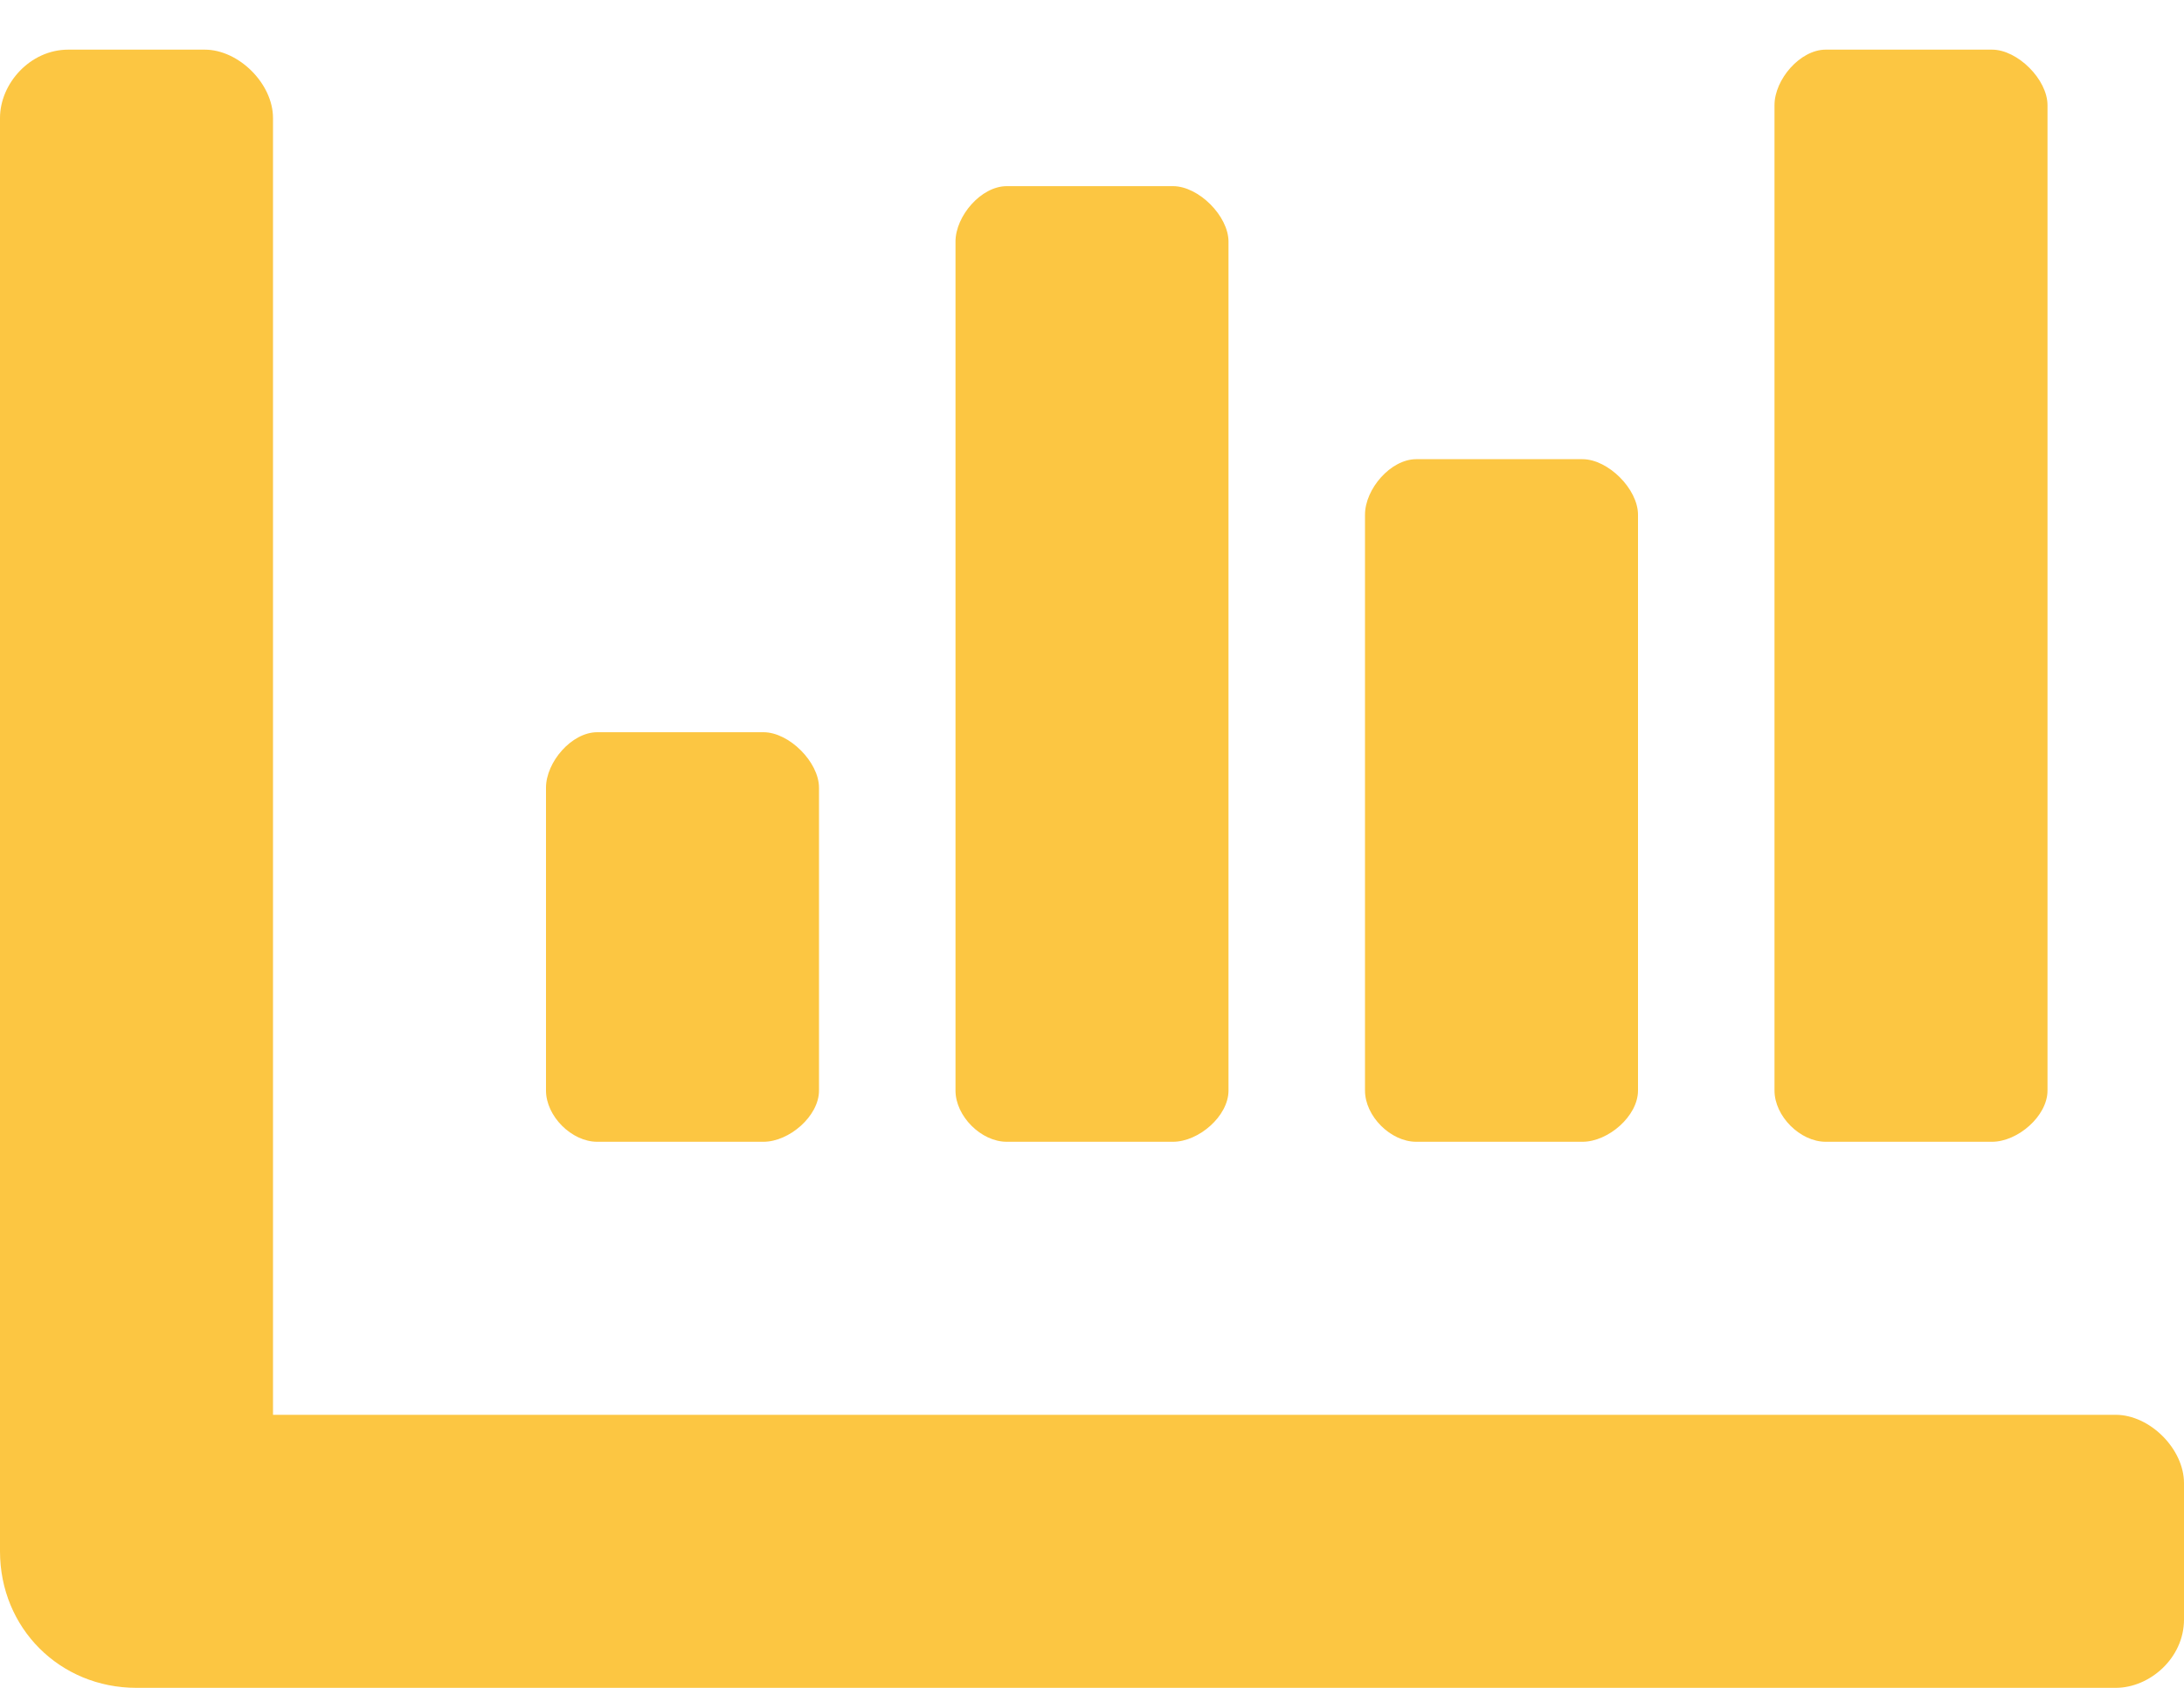 <svg width="22" height="17" viewBox="0 0 22 17" fill="none" xmlns="http://www.w3.org/2000/svg">
<path d="M14.266 11.5H15.941C16.199 11.5 16.5 11.242 16.5 10.984V5.184C16.5 4.926 16.199 4.625 15.941 4.625H14.266C14.008 4.625 13.75 4.926 13.75 5.184V10.984C13.75 11.242 14.008 11.5 14.266 11.5ZM18.391 11.5H20.066C20.324 11.5 20.625 11.242 20.625 10.984V1.059C20.625 0.801 20.324 0.5 20.066 0.5H18.391C18.133 0.5 17.875 0.801 17.875 1.059V10.984C17.875 11.242 18.133 11.5 18.391 11.5ZM6.016 11.5H7.691C7.949 11.5 8.25 11.242 8.25 10.984V7.934C8.25 7.676 7.949 7.375 7.691 7.375H6.016C5.758 7.375 5.5 7.676 5.5 7.934V10.984C5.5 11.242 5.758 11.5 6.016 11.5ZM10.141 11.5H11.816C12.074 11.5 12.375 11.242 12.375 10.984V2.434C12.375 2.176 12.074 1.875 11.816 1.875H10.141C9.883 1.875 9.625 2.176 9.625 2.434V10.984C9.625 11.242 9.883 11.5 10.141 11.5ZM21.312 14.25H2.75V1.188C2.75 0.844 2.406 0.5 2.062 0.5H0.688C0.301 0.5 0 0.844 0 1.188V15.625C0 16.398 0.602 17 1.375 17H21.312C21.656 17 22 16.699 22 16.312V14.938C22 14.594 21.656 14.25 21.312 14.25Z" fill="#FCC642"/>
</svg>
